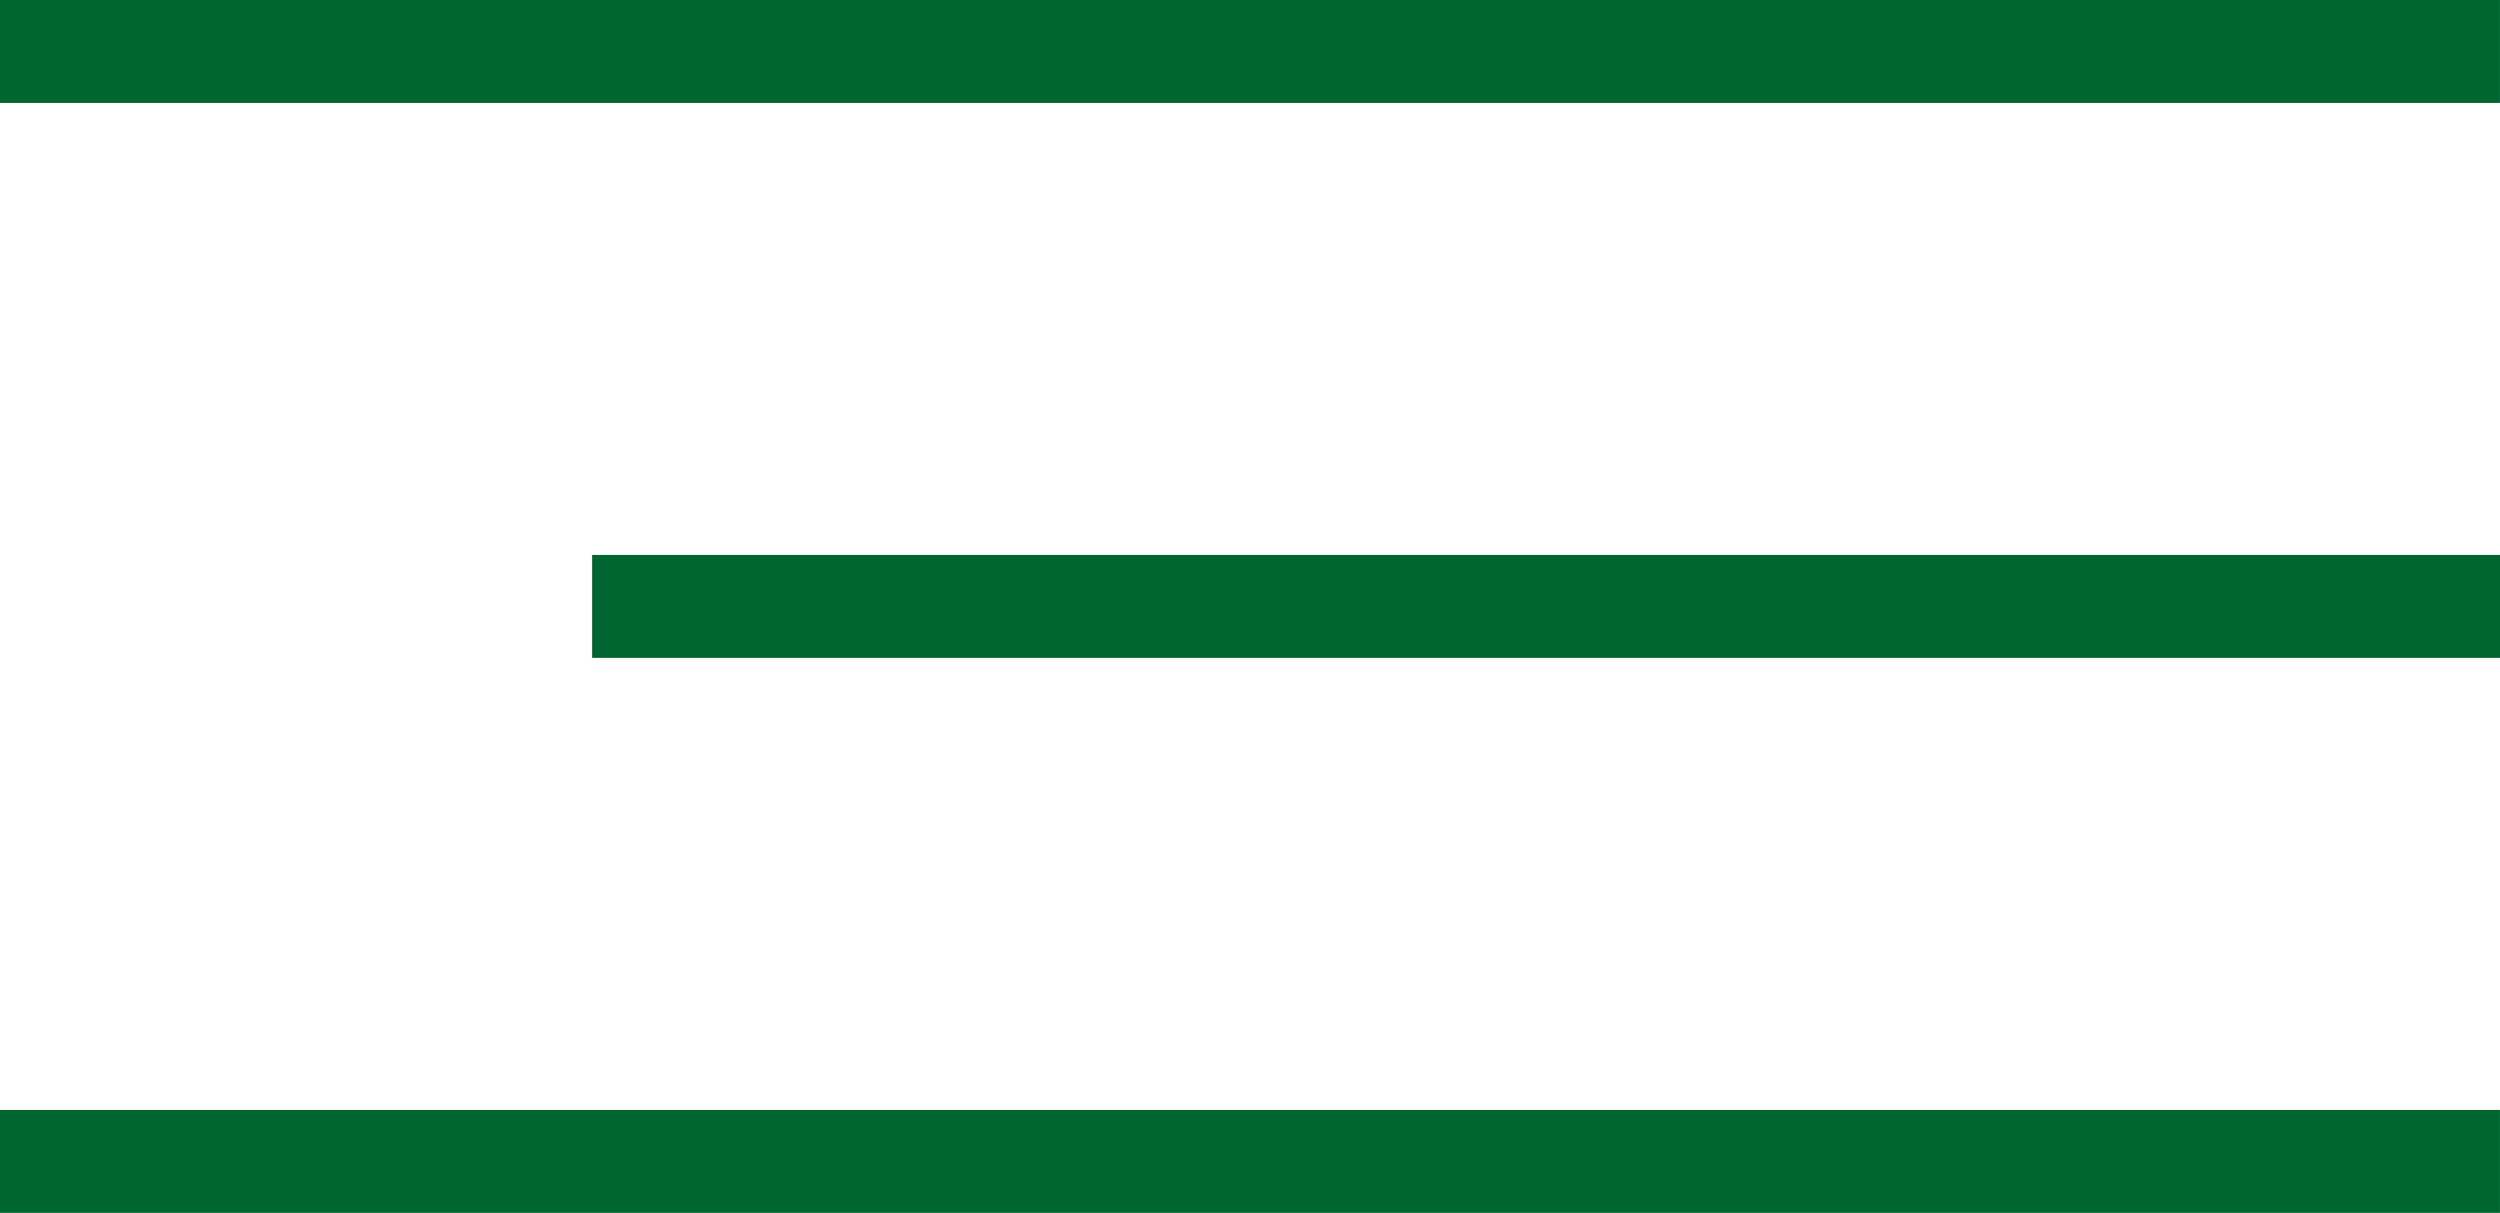 <svg xmlns="http://www.w3.org/2000/svg" width="48.574" height="23.565" viewBox="0 0 48.574 23.565"><defs><style>.a{fill:none;stroke:#006631;stroke-width:2px;}</style></defs><g transform="translate(-74.107 -0.5)"><line class="a" x2="48.573" transform="translate(74.107 1.5)"/><line class="a" x2="37.069" transform="translate(85.612 12.282)"/><line class="a" x2="48.573" transform="translate(74.107 23.065)"/></g></svg>